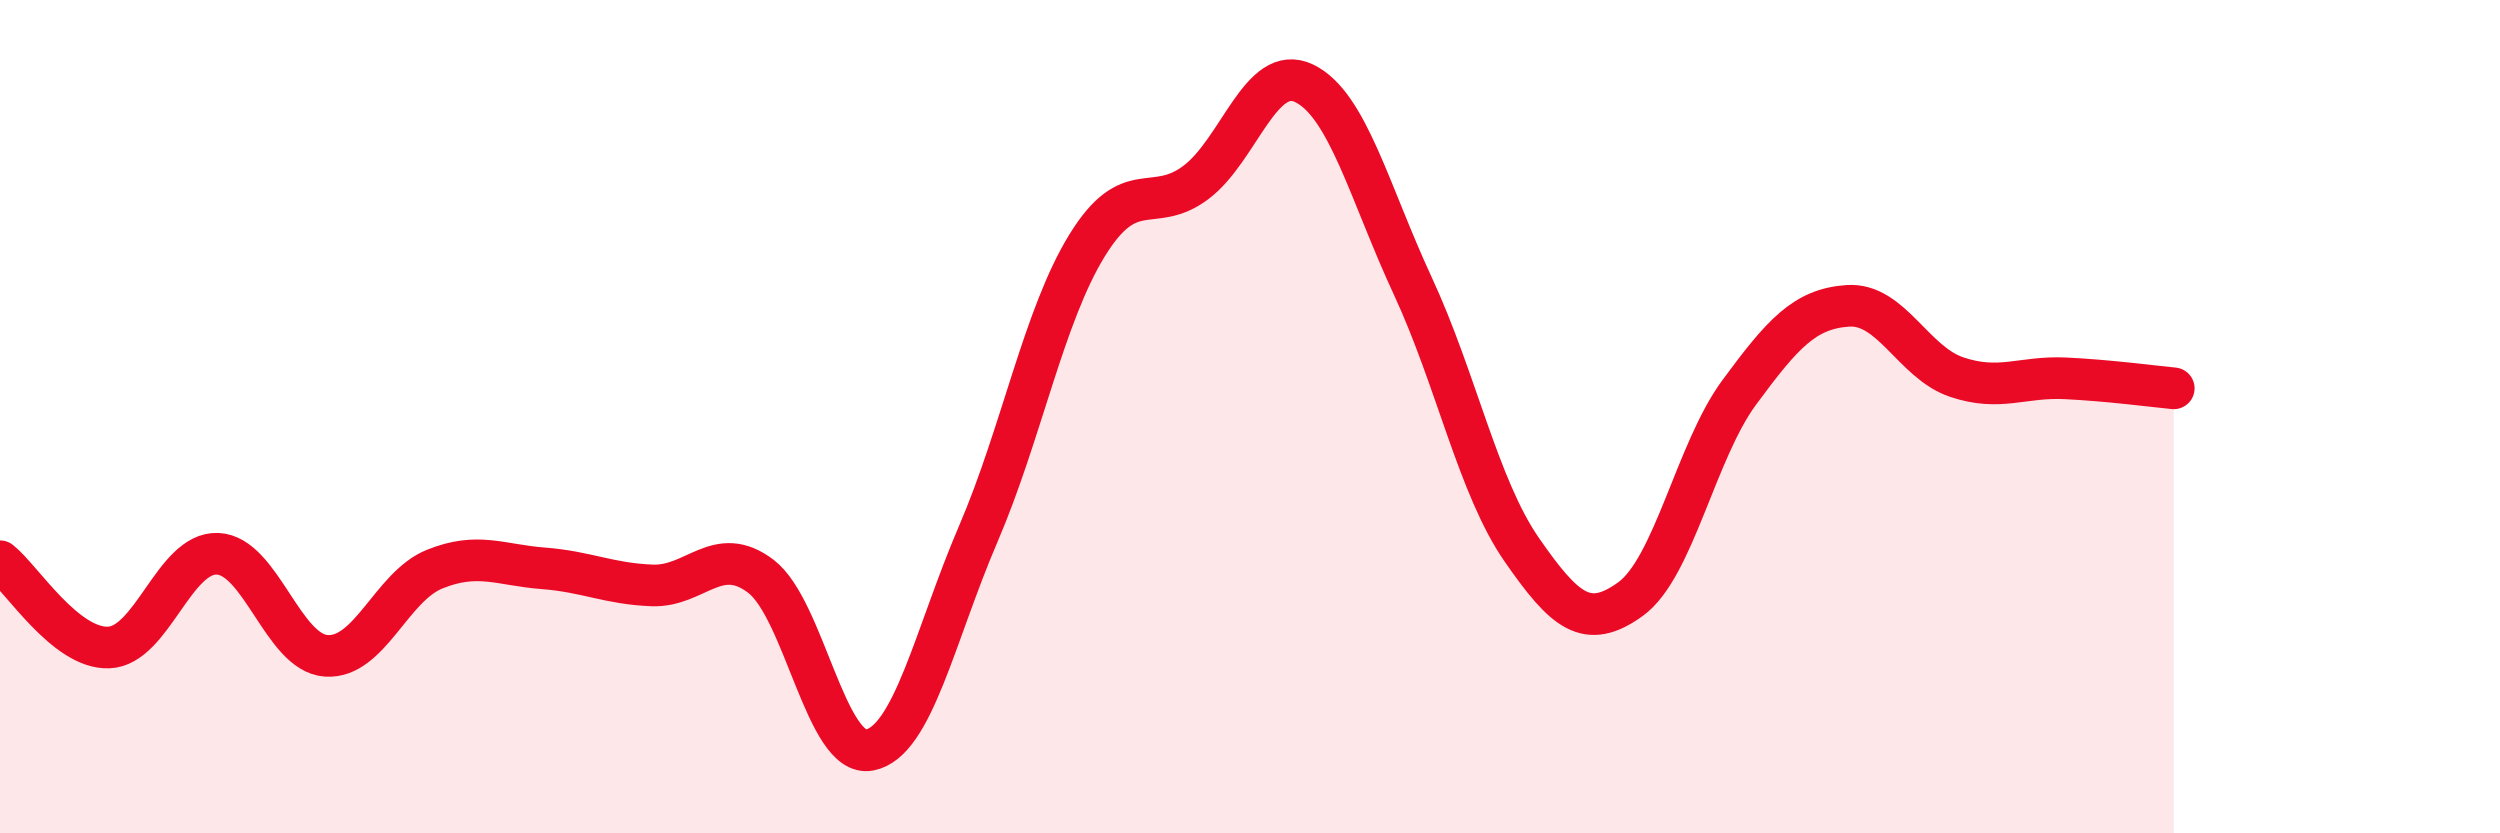 
    <svg width="60" height="20" viewBox="0 0 60 20" xmlns="http://www.w3.org/2000/svg">
      <path
        d="M 0,13.47 C 0.52,13.88 1.57,15.58 2.61,15.54 C 3.65,15.5 4.18,13.25 5.22,13.29 C 6.26,13.33 6.79,15.67 7.83,15.74 C 8.87,15.81 9.39,14.08 10.43,13.66 C 11.47,13.24 12,13.56 13.04,13.64 C 14.08,13.72 14.61,14.01 15.65,14.05 C 16.69,14.09 17.22,13.04 18.26,13.83 C 19.3,14.62 19.83,18.2 20.87,18 C 21.91,17.8 22.44,15.23 23.48,12.81 C 24.52,10.39 25.05,7.58 26.09,5.89 C 27.13,4.2 27.66,5.16 28.7,4.38 C 29.74,3.6 30.26,1.5 31.3,2 C 32.34,2.5 32.87,4.63 33.91,6.87 C 34.95,9.11 35.48,11.69 36.52,13.19 C 37.56,14.69 38.09,15.13 39.13,14.38 C 40.17,13.63 40.7,10.83 41.74,9.42 C 42.78,8.01 43.31,7.41 44.35,7.34 C 45.39,7.27 45.92,8.7 46.96,9.05 C 48,9.4 48.53,9.03 49.57,9.08 C 50.61,9.13 51.65,9.27 52.17,9.32L52.17 20L0 20Z"
        fill="#EB0A25"
        opacity="0.1"
        stroke-linecap="round"
        stroke-linejoin="round"
      />
      <path
        d="M 0,13.47 C 0.52,13.88 1.57,15.58 2.61,15.54 C 3.65,15.5 4.18,13.25 5.22,13.29 C 6.26,13.33 6.79,15.67 7.83,15.74 C 8.87,15.81 9.39,14.08 10.43,13.66 C 11.47,13.24 12,13.56 13.04,13.64 C 14.08,13.72 14.61,14.01 15.65,14.05 C 16.69,14.09 17.22,13.04 18.26,13.83 C 19.3,14.62 19.83,18.2 20.87,18 C 21.91,17.8 22.44,15.23 23.48,12.81 C 24.52,10.39 25.05,7.58 26.09,5.89 C 27.13,4.2 27.66,5.16 28.7,4.38 C 29.74,3.6 30.26,1.5 31.3,2 C 32.34,2.5 32.87,4.63 33.91,6.87 C 34.95,9.11 35.48,11.69 36.52,13.19 C 37.56,14.69 38.09,15.13 39.13,14.38 C 40.17,13.63 40.7,10.83 41.74,9.42 C 42.78,8.01 43.31,7.41 44.35,7.34 C 45.39,7.27 45.92,8.7 46.96,9.05 C 48,9.4 48.53,9.03 49.57,9.08 C 50.61,9.13 51.65,9.27 52.17,9.32"
        stroke="#EB0A25"
        stroke-width="1"
        fill="none"
        stroke-linecap="round"
        stroke-linejoin="round"
      />
    </svg>
  